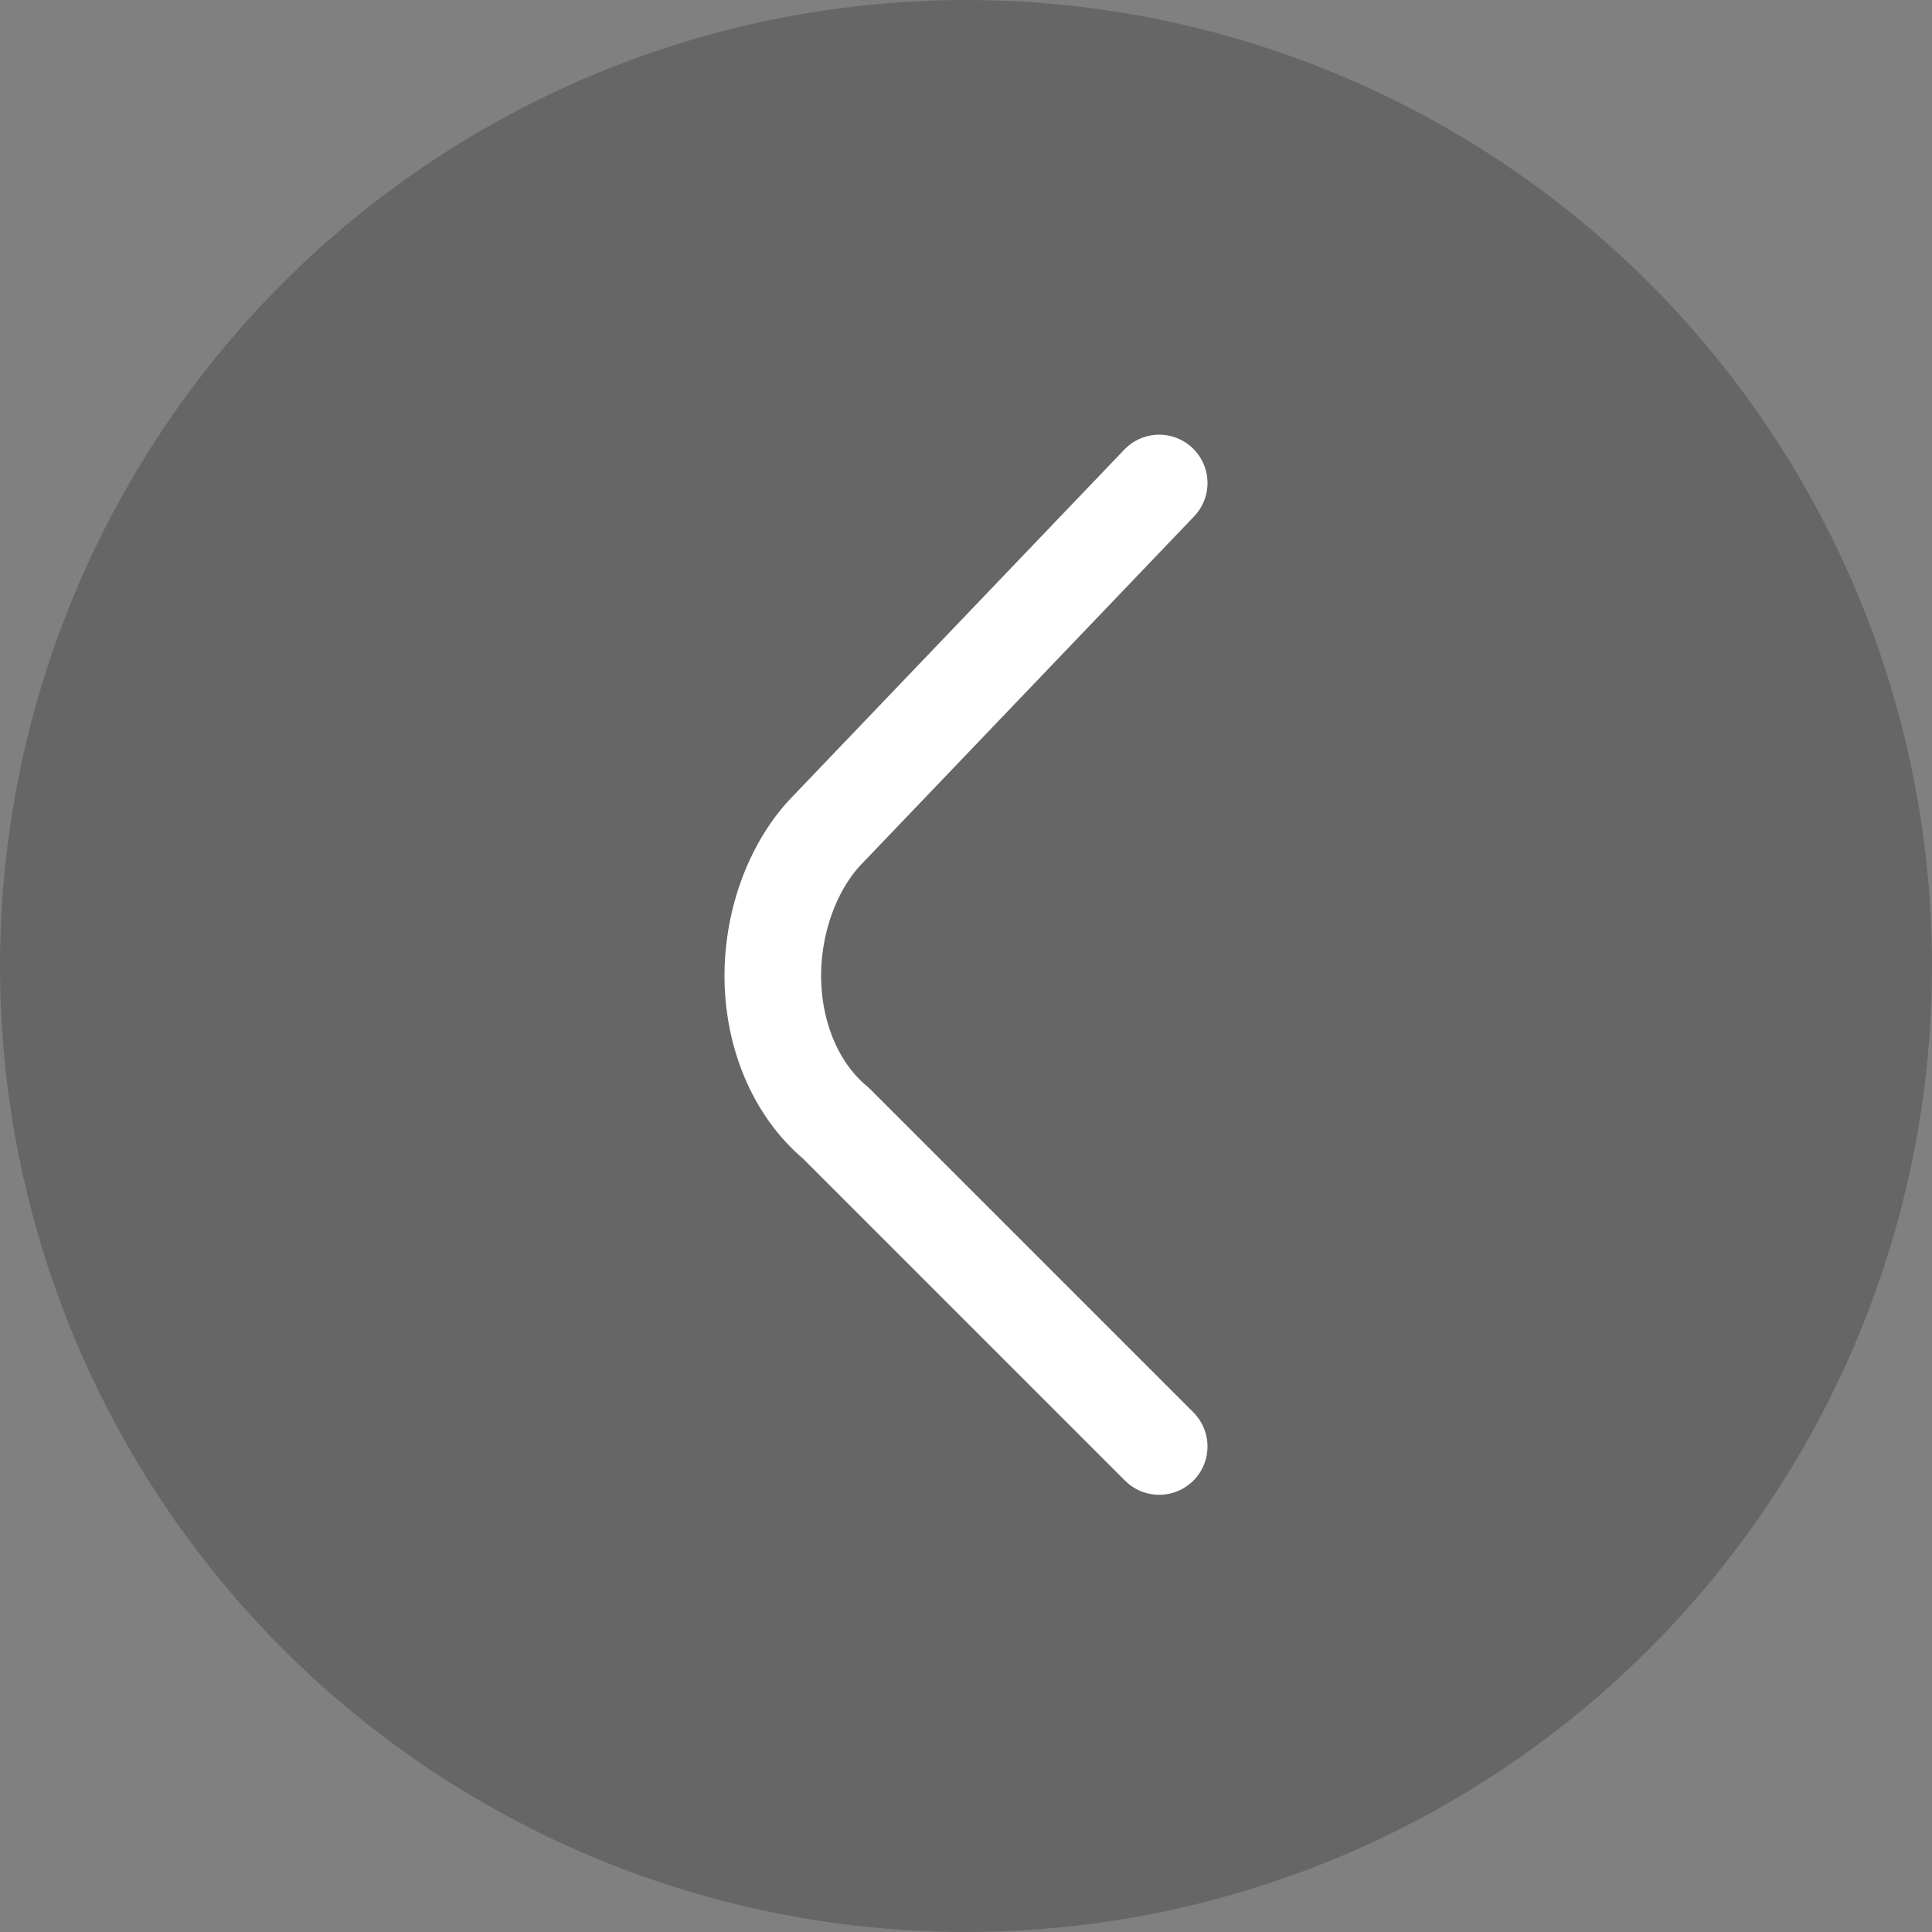 <svg width="40" height="40" viewBox="0 0 40 40" fill="none" xmlns="http://www.w3.org/2000/svg">
<rect x="0" y="0" width="40" height="40" fill="#808080" stroke="none"/>
<circle cx="20" cy="20" r="20" fill="black" fill-opacity="0.2"/>
<path d="M24 10L17.164 17.148C16.436 17.875 16 19.039 16 20.203C16 21.366 16.436 22.53 17.309 23.257L24 29.948" stroke="white" stroke-width="2" stroke-miterlimit="10" stroke-linecap="round"/>
</svg>
